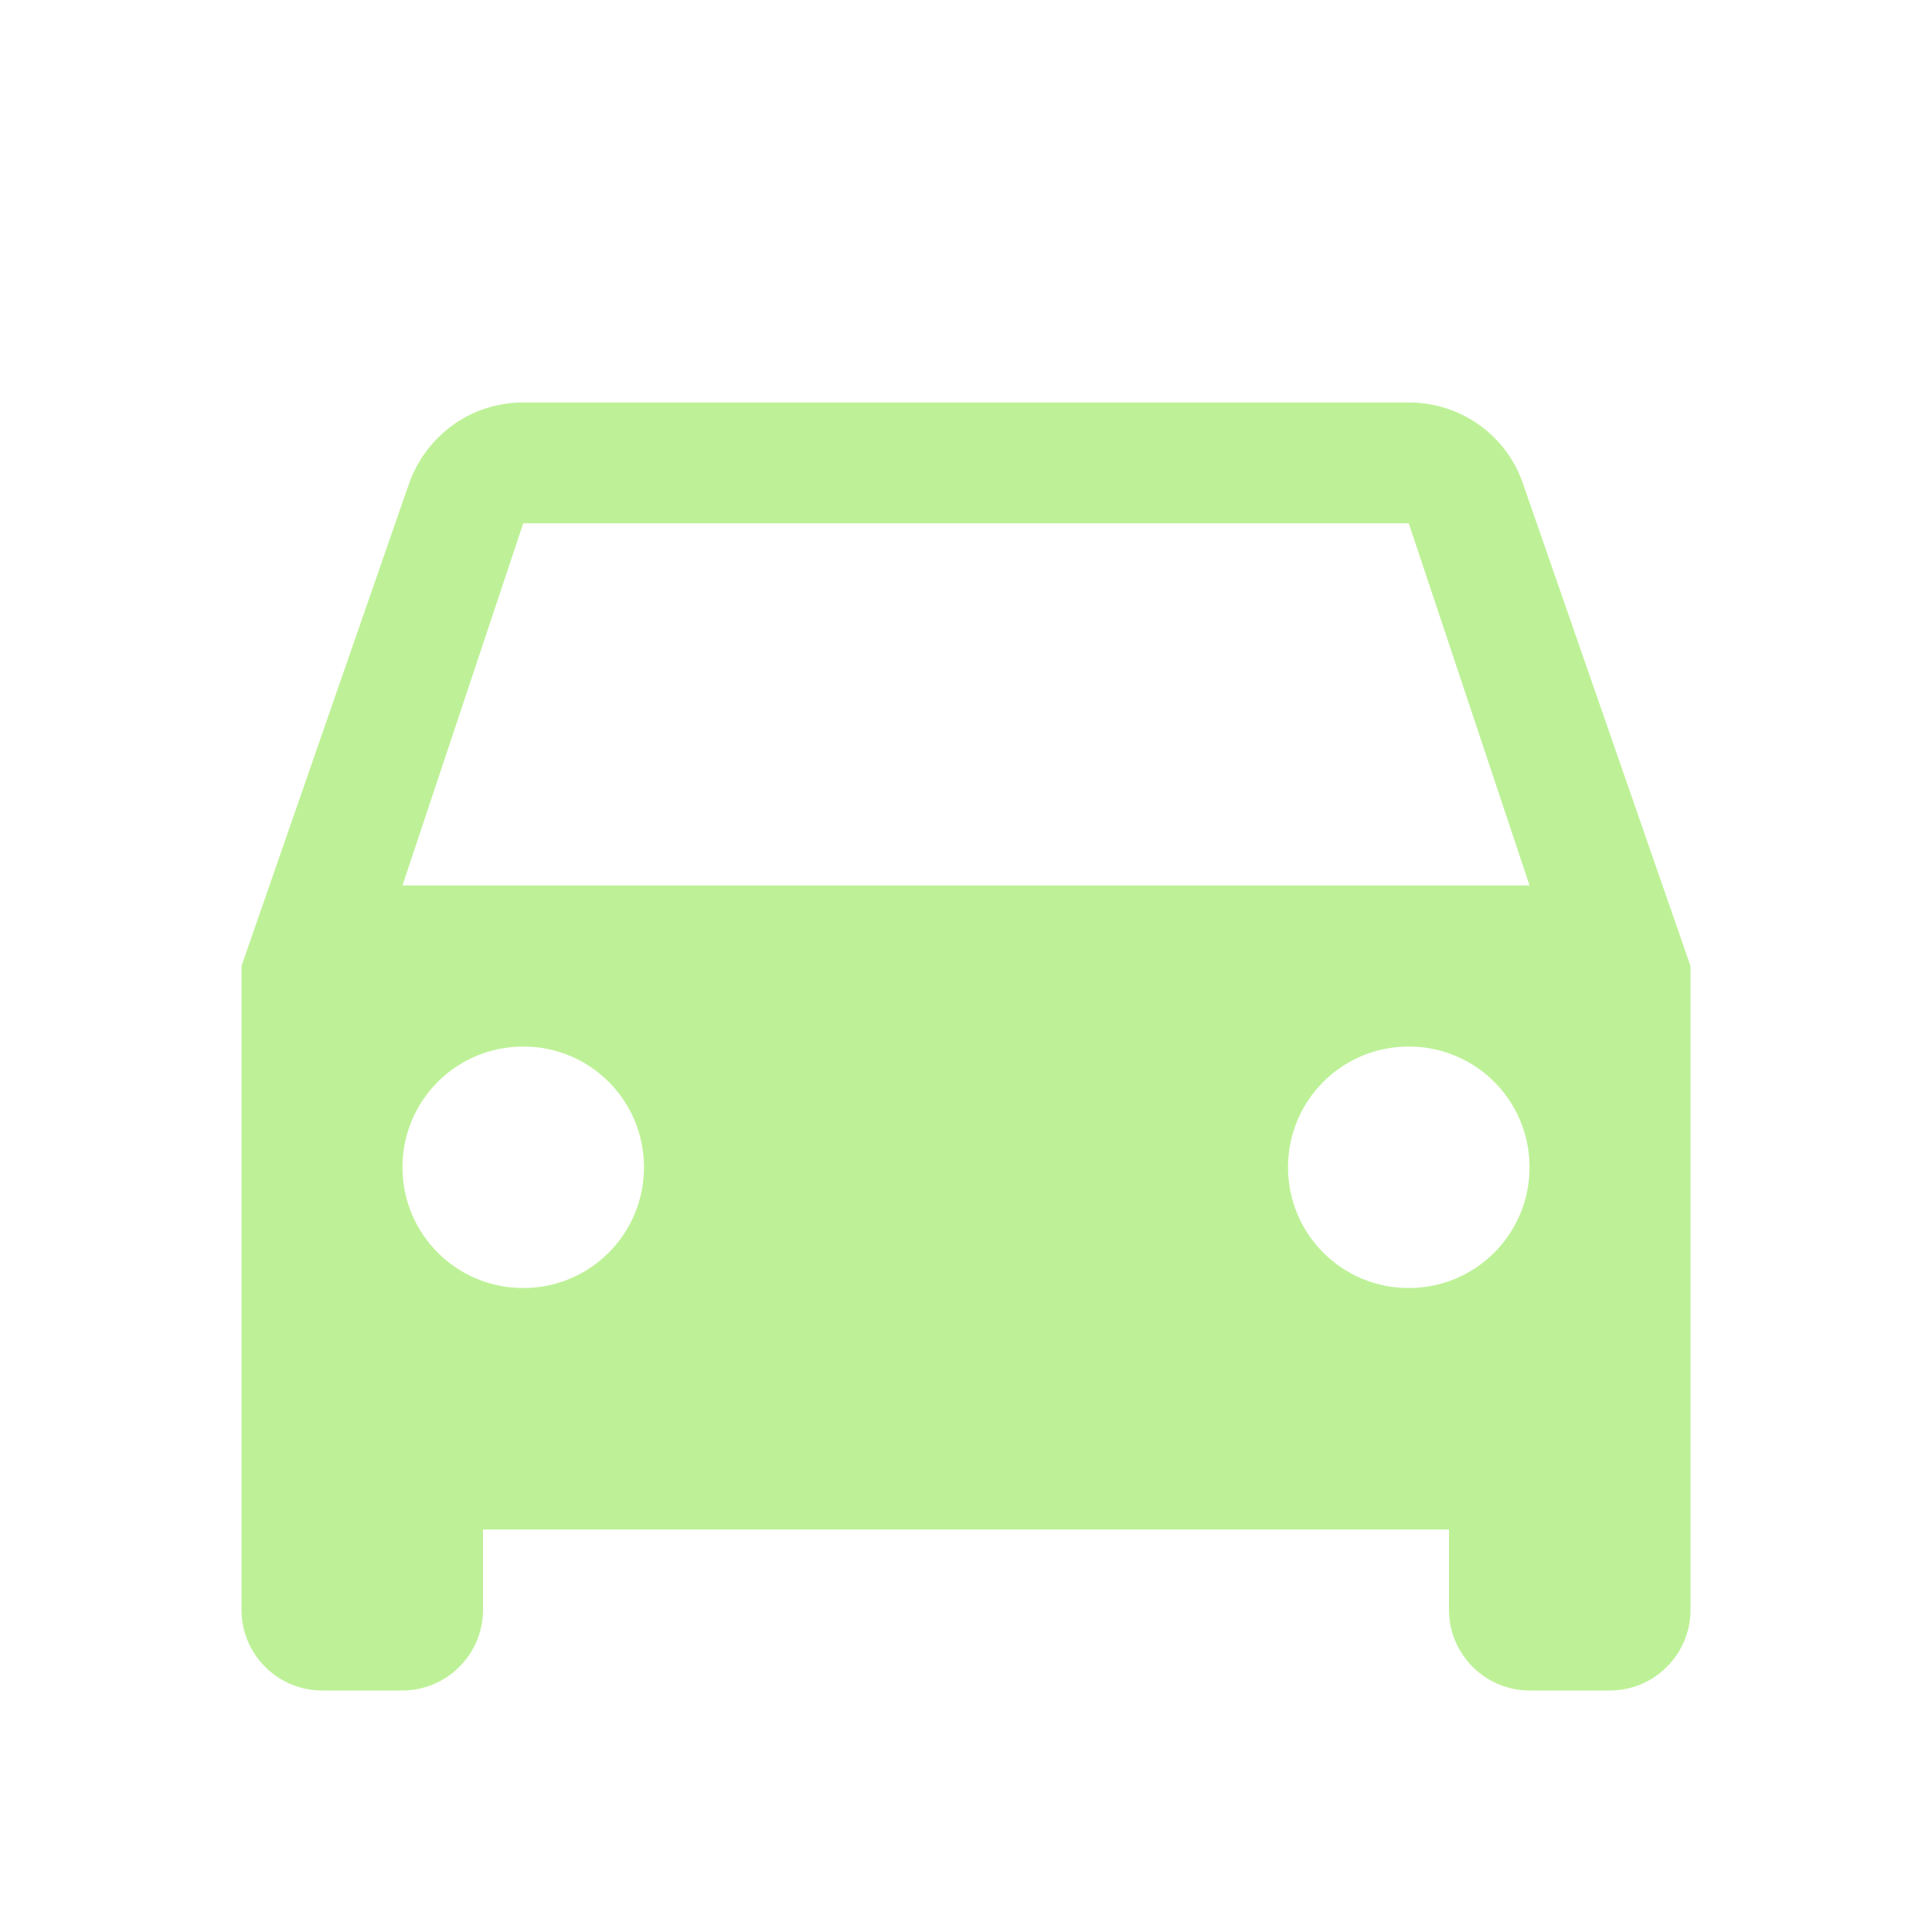<svg width="25" height="25" viewBox="0 0 25 25" fill="none" xmlns="http://www.w3.org/2000/svg">
<g clip-path="url(#clip0_300_144)">
<path d="M19.708 6.26C19.5 5.646 18.917 5.208 18.229 5.208H6.771C6.083 5.208 5.51 5.646 5.292 6.26L3.125 12.5V20.833C3.125 21.406 3.594 21.875 4.167 21.875H5.208C5.781 21.875 6.25 21.406 6.25 20.833V19.792H18.75V20.833C18.75 21.406 19.219 21.875 19.792 21.875H20.833C21.406 21.875 21.875 21.406 21.875 20.833V12.5L19.708 6.26ZM6.771 16.667C5.906 16.667 5.208 15.969 5.208 15.104C5.208 14.239 5.906 13.542 6.771 13.542C7.635 13.542 8.333 14.239 8.333 15.104C8.333 15.969 7.635 16.667 6.771 16.667ZM18.229 16.667C17.365 16.667 16.667 15.969 16.667 15.104C16.667 14.239 17.365 13.542 18.229 13.542C19.094 13.542 19.792 14.239 19.792 15.104C19.792 15.969 19.094 16.667 18.229 16.667ZM5.208 11.458L6.771 6.771H18.229L19.792 11.458H5.208Z" fill="#BEF197"/>
</g>
<defs>
<clipPath id="clip0_300_144">
<rect width="25" height="25" fill="white"/>
</clipPath>
</defs>
</svg>
